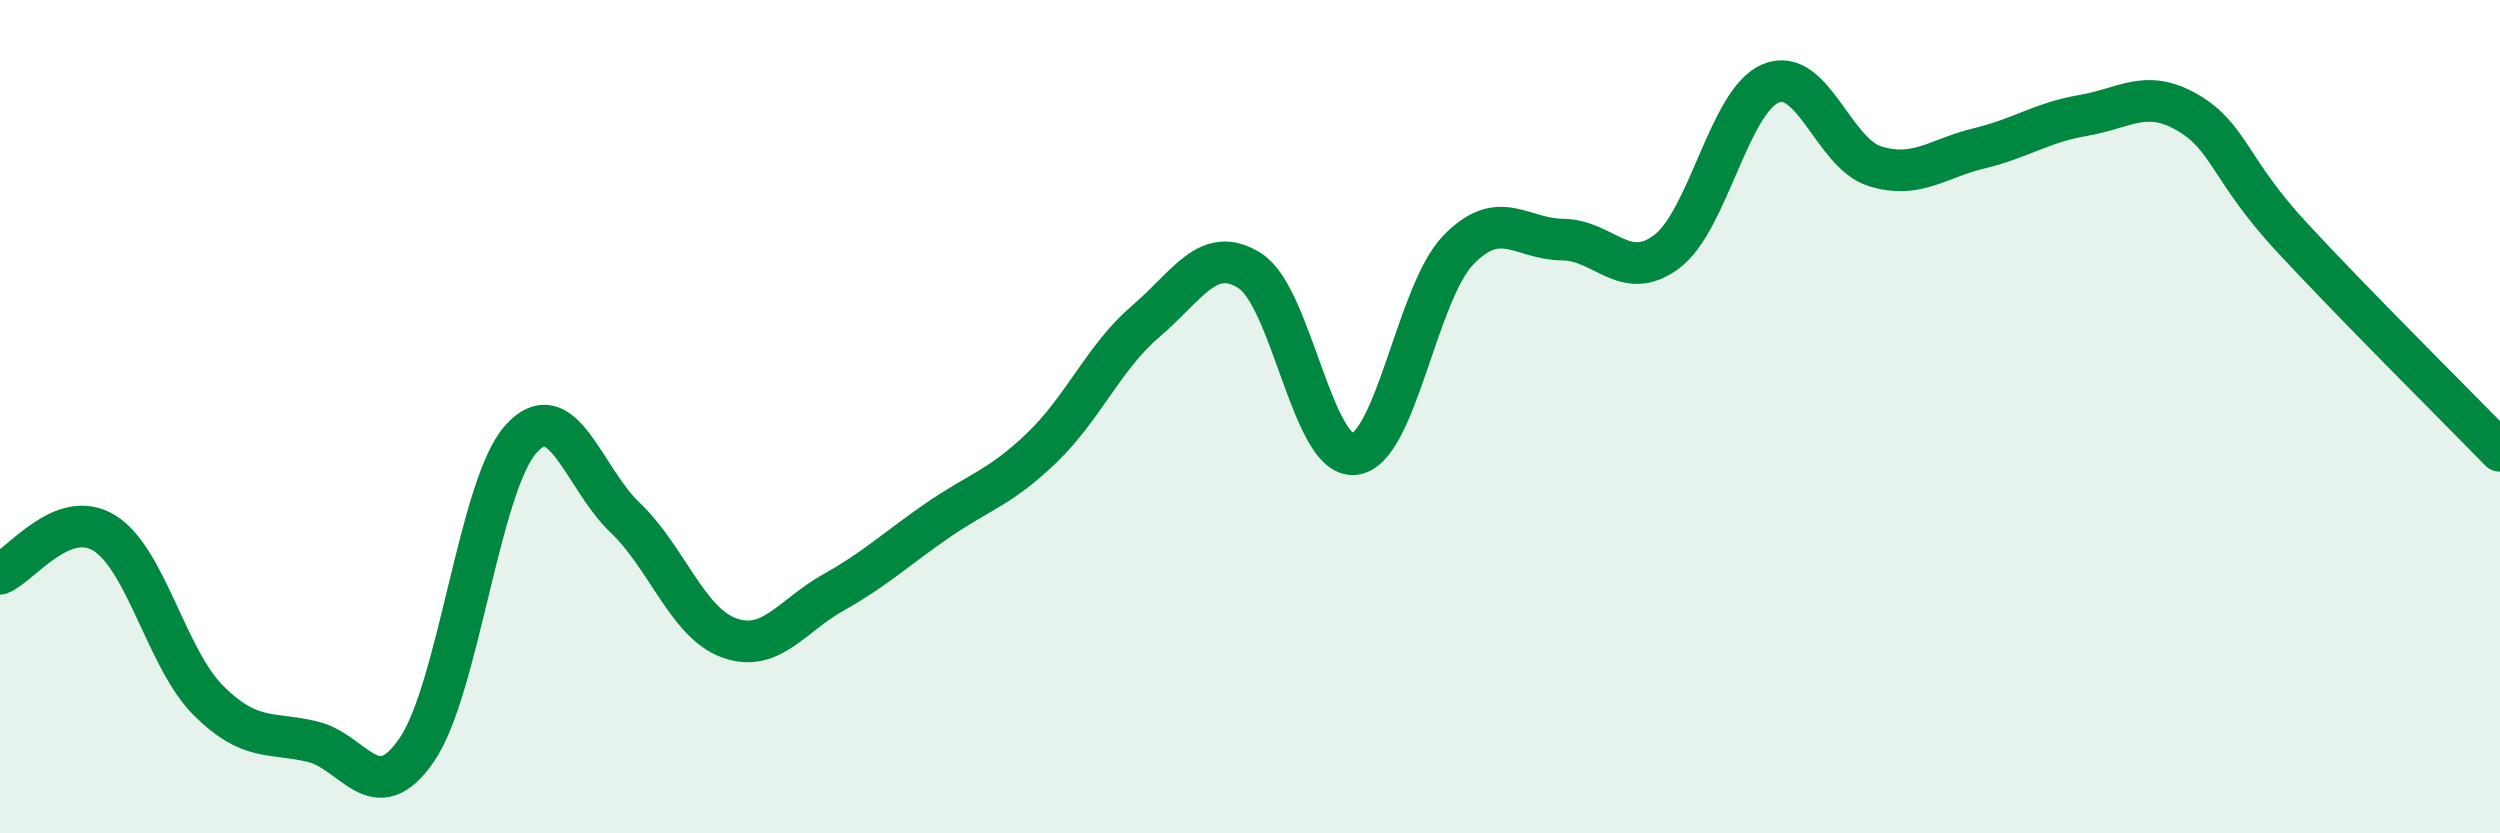 
    <svg width="60" height="20" viewBox="0 0 60 20" xmlns="http://www.w3.org/2000/svg">
      <path
        d="M 0,13.77 C 0.5,13.57 1.5,12.18 2.5,12.79 C 3.5,13.4 4,15.81 5,16.81 C 6,17.81 6.5,17.56 7.5,17.8 C 8.5,18.04 9,19.45 10,18 C 11,16.55 11.5,11.66 12.5,10.54 C 13.5,9.42 14,11.47 15,12.42 C 16,13.37 16.5,14.95 17.5,15.31 C 18.5,15.67 19,14.78 20,14.22 C 21,13.66 21.5,13.18 22.5,12.49 C 23.5,11.8 24,11.71 25,10.75 C 26,9.79 26.5,8.56 27.5,7.71 C 28.5,6.86 29,5.86 30,6.5 C 31,7.14 31.5,11 32.5,10.9 C 33.5,10.8 34,7.03 35,6 C 36,4.97 36.5,5.74 37.5,5.75 C 38.5,5.76 39,6.79 40,6.04 C 41,5.29 41.5,2.41 42.5,2 C 43.5,1.59 44,3.68 45,3.99 C 46,4.3 46.5,3.8 47.5,3.56 C 48.5,3.32 49,2.94 50,2.77 C 51,2.6 51.5,2.12 52.5,2.7 C 53.5,3.28 53.5,4.07 55,5.69 C 56.5,7.31 59,9.79 60,10.82L60 20L0 20Z"
        fill="#008740"
        opacity="0.1"
        stroke-linecap="round"
        stroke-linejoin="round"
      />
      <path
        d="M 0,13.77 C 0.5,13.57 1.5,12.18 2.5,12.79 C 3.5,13.4 4,15.81 5,16.81 C 6,17.81 6.5,17.56 7.5,17.8 C 8.5,18.04 9,19.45 10,18 C 11,16.55 11.5,11.66 12.5,10.54 C 13.5,9.42 14,11.47 15,12.42 C 16,13.37 16.5,14.95 17.5,15.31 C 18.5,15.67 19,14.78 20,14.22 C 21,13.66 21.5,13.18 22.5,12.49 C 23.5,11.8 24,11.71 25,10.75 C 26,9.79 26.5,8.56 27.5,7.71 C 28.5,6.86 29,5.86 30,6.5 C 31,7.14 31.5,11 32.5,10.9 C 33.5,10.8 34,7.03 35,6 C 36,4.97 36.5,5.74 37.5,5.75 C 38.5,5.76 39,6.79 40,6.04 C 41,5.29 41.5,2.41 42.5,2 C 43.5,1.59 44,3.68 45,3.99 C 46,4.3 46.5,3.8 47.5,3.56 C 48.5,3.32 49,2.94 50,2.77 C 51,2.6 51.5,2.12 52.5,2.7 C 53.5,3.28 53.5,4.07 55,5.69 C 56.5,7.31 59,9.79 60,10.82"
        stroke="#008740"
        stroke-width="1"
        fill="none"
        stroke-linecap="round"
        stroke-linejoin="round"
      />
    </svg>
  